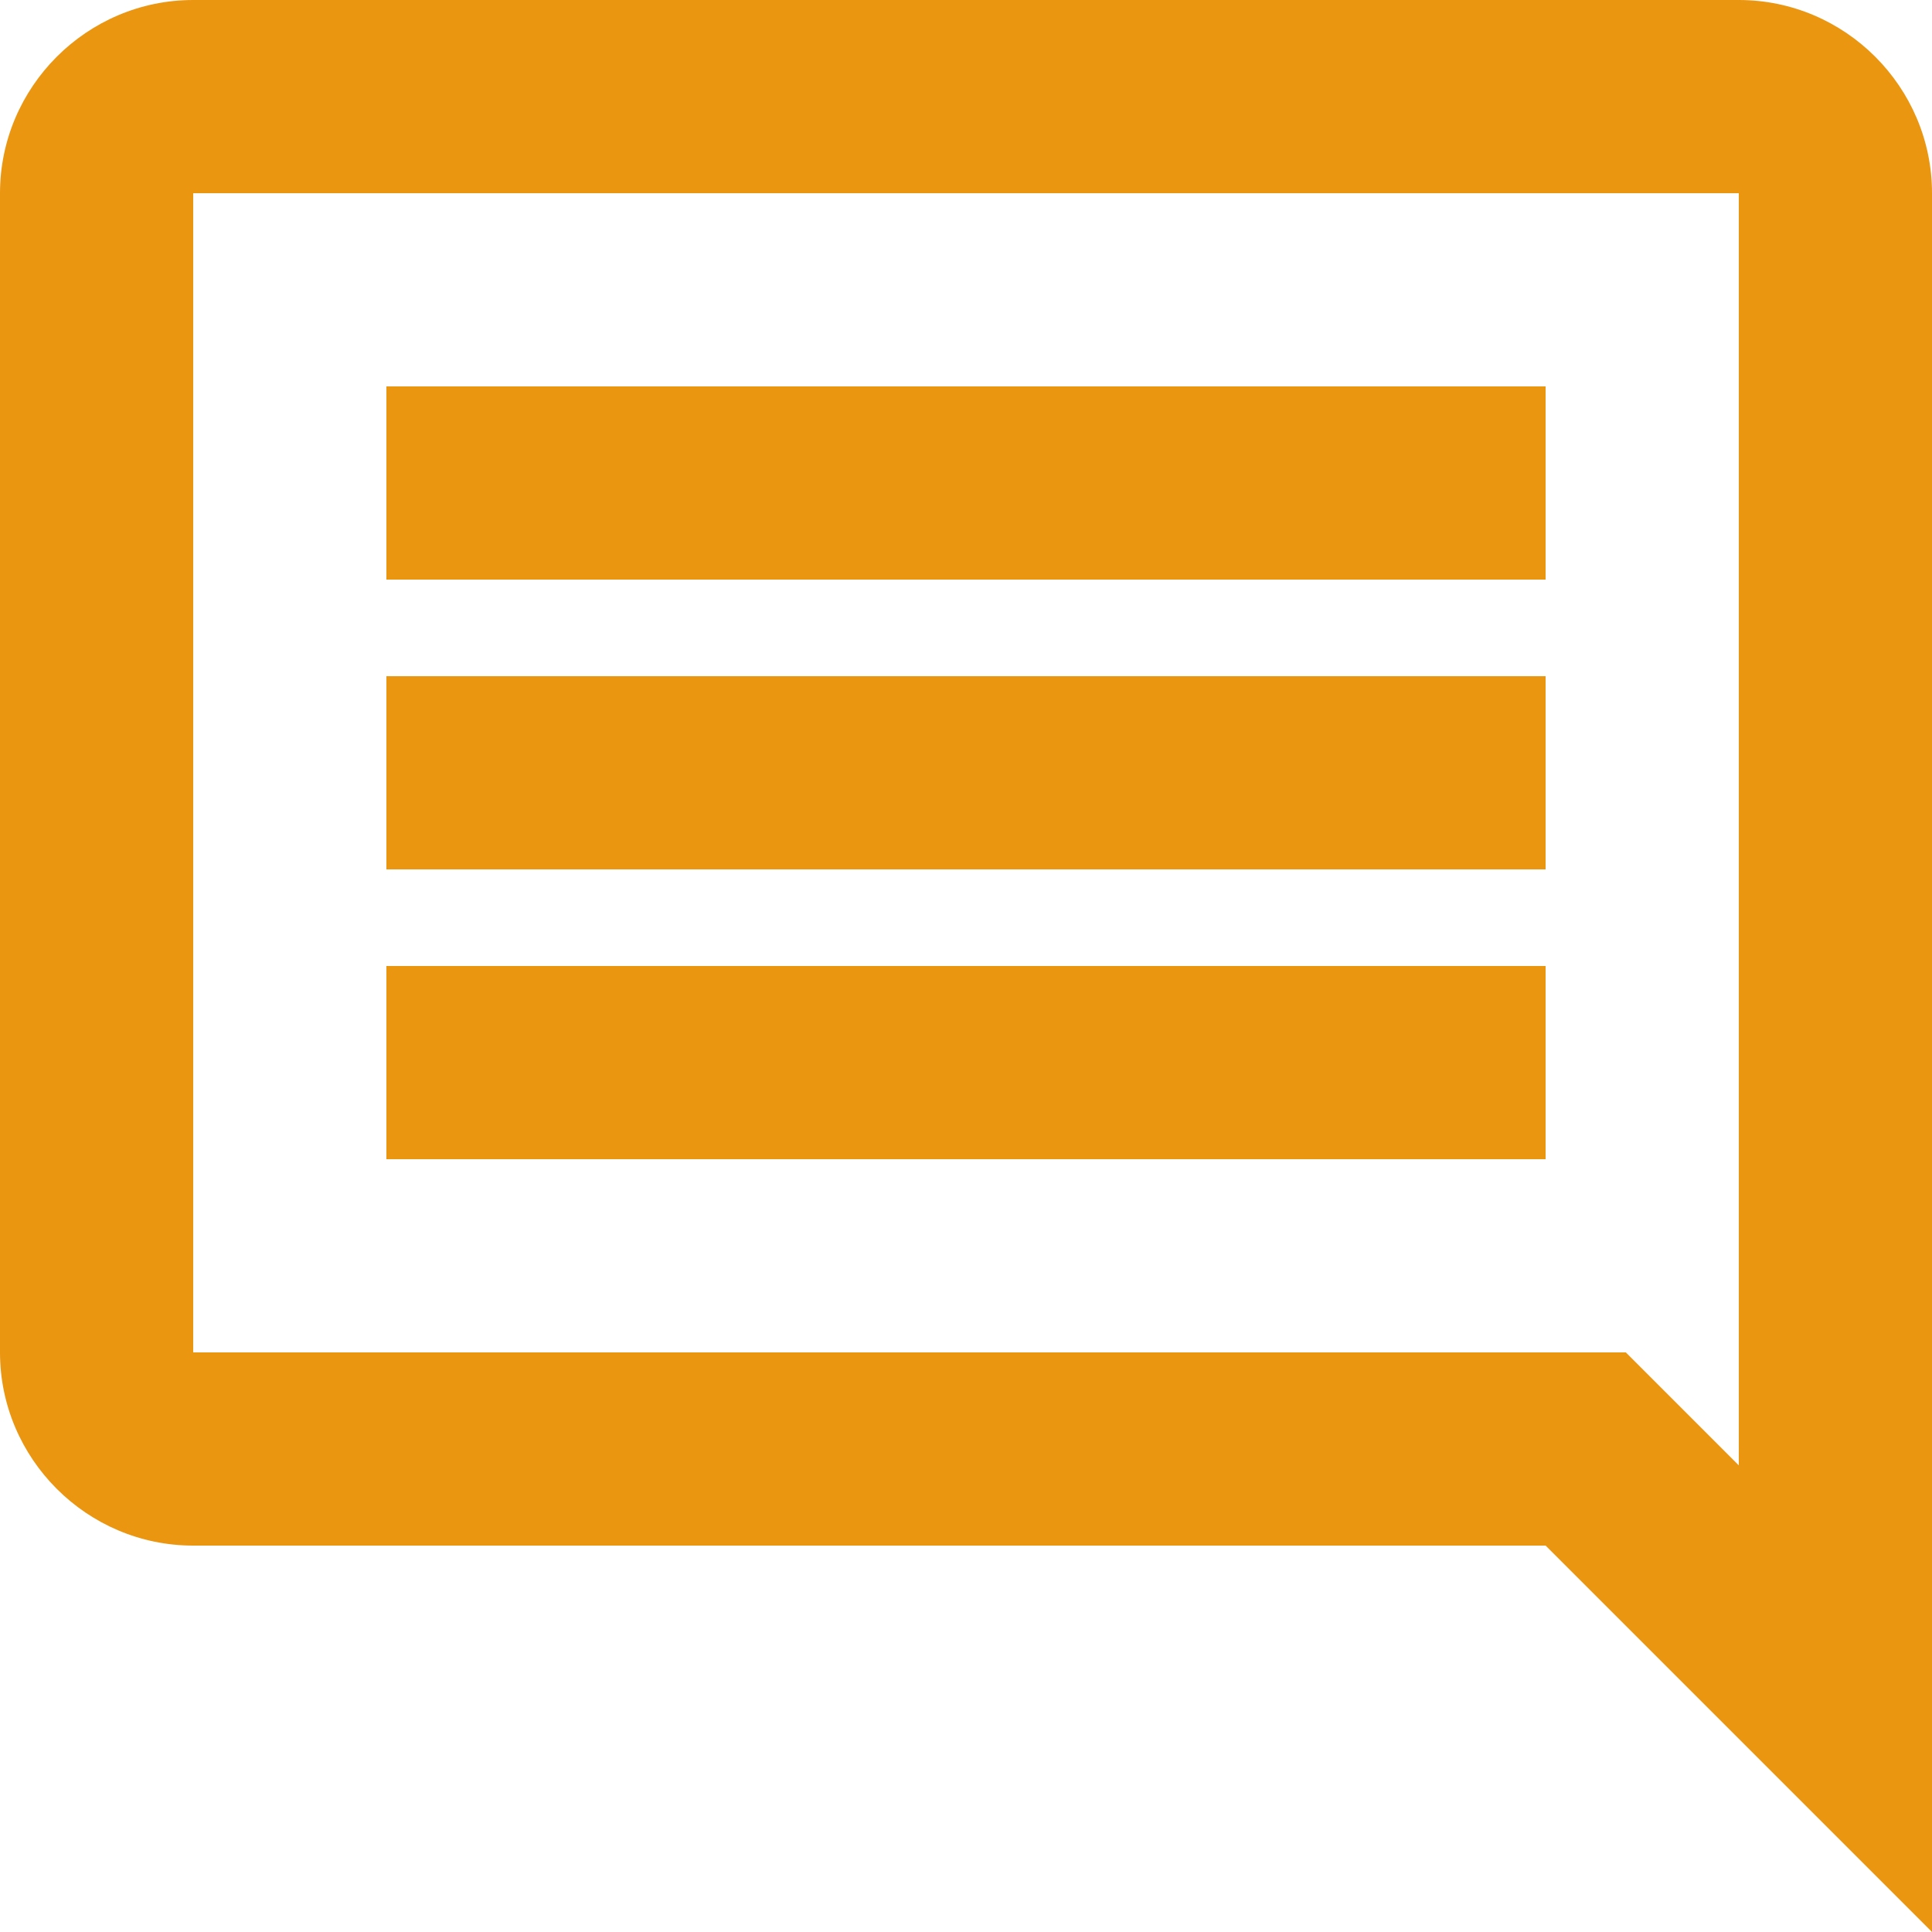 <svg width="25" height="25" viewBox="0 0 25 25" fill="none" xmlns="http://www.w3.org/2000/svg">
<path d="M22.5 2.5V18.962L21.038 17.5H2.5V2.5H22.5ZM22.5 0H2.5C1.125 0 0 1.125 0 2.5V17.5C0 18.875 1.125 20 2.5 20H20L25 25V2.5C25 1.125 23.875 0 22.5 0ZM20 12.5H5V15H20V12.5ZM20 8.75H5V11.25H20V8.75ZM20 5H5V7.5H20V5Z" fill="#EA9611"/>
</svg>
